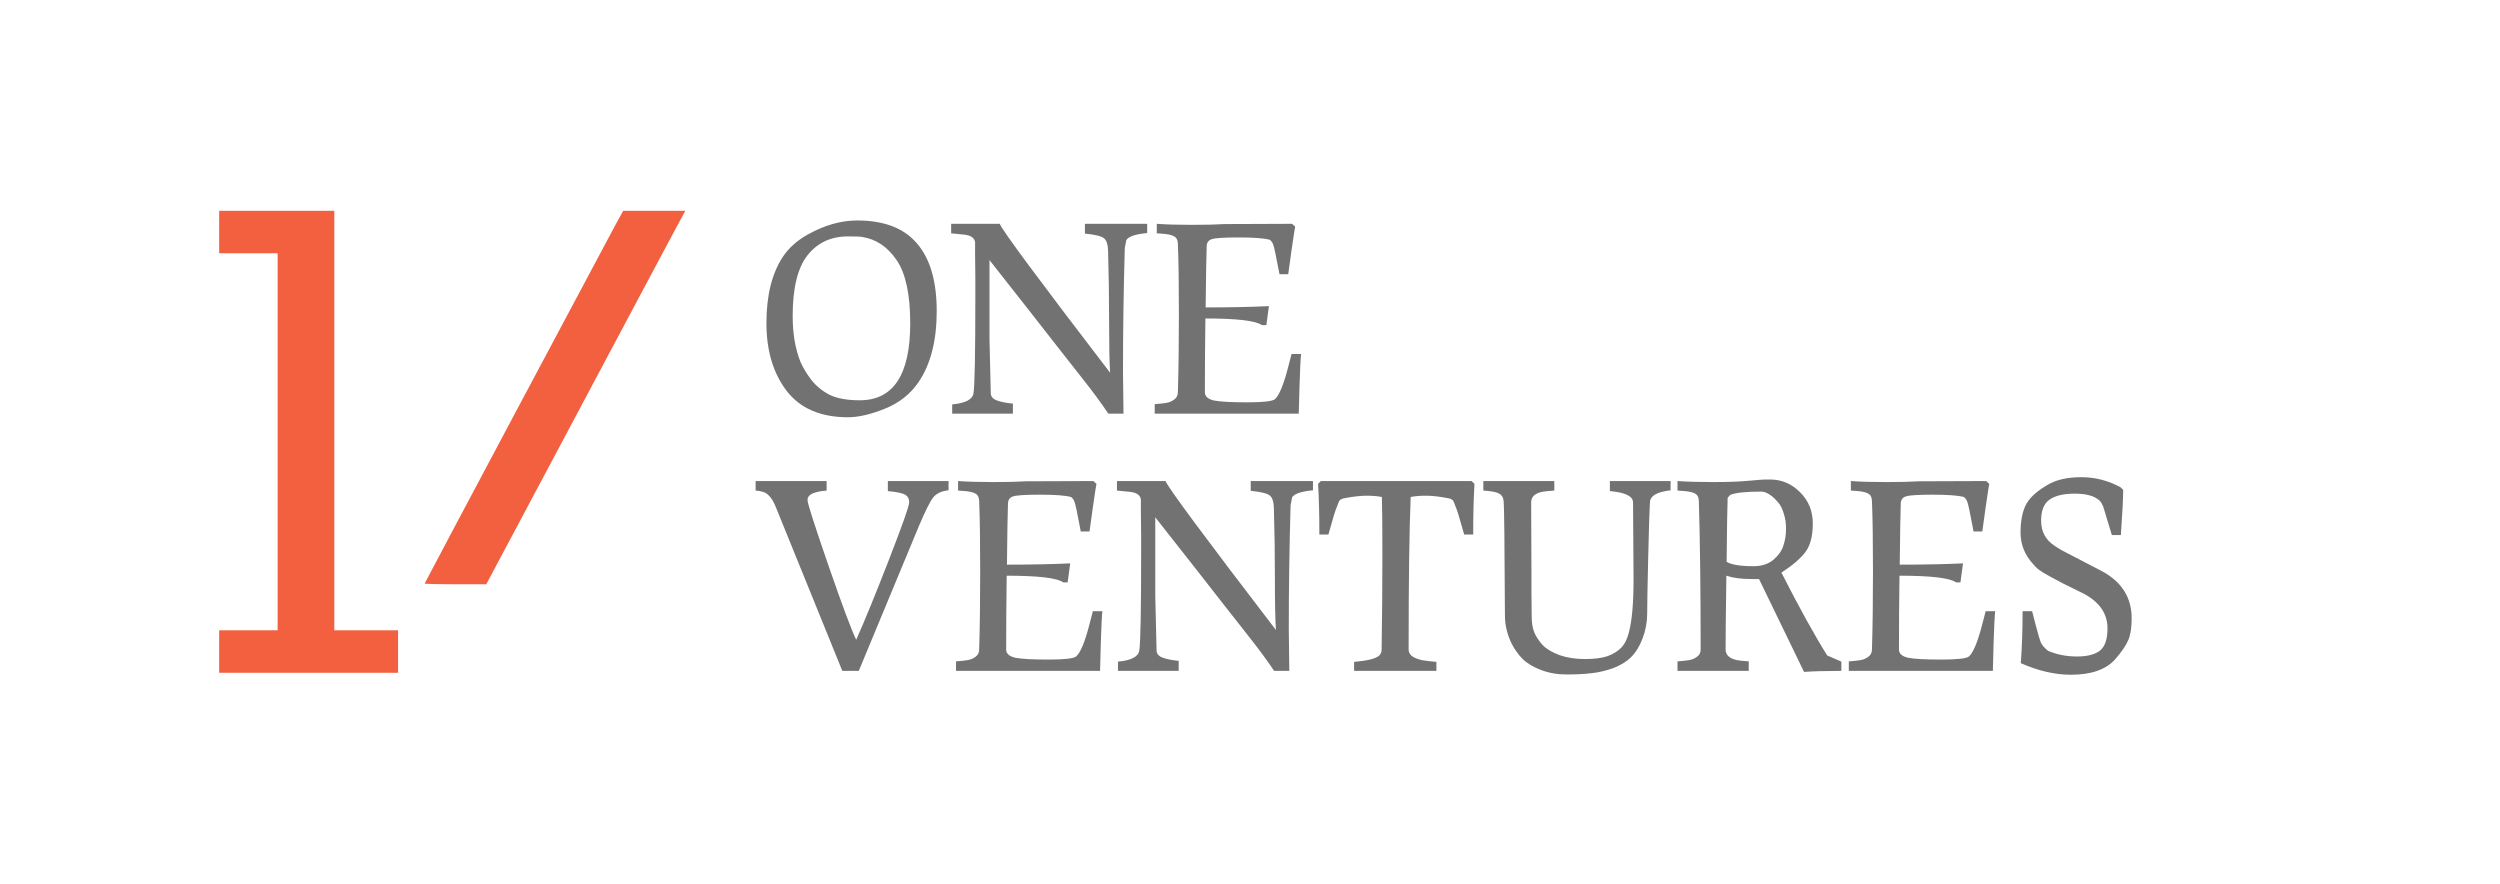 <svg width="311" height="110" viewBox="0 0 311 110" fill="none" xmlns="http://www.w3.org/2000/svg">
<path d="M27.266 28.864V31.506H30.902H34.537V54.958V78.409H30.902H27.266V81.052V83.694H38.393H49.52V81.052V78.409H45.554H41.588V52.316V26.222H34.427H27.266V28.864Z" fill="#F36040"/>
<path d="M76.532 28.028C74.351 32.079 52.825 72.508 52.825 72.597C52.825 72.641 54.543 72.685 56.658 72.685H60.492L72.016 51.039C78.339 39.148 83.914 28.688 84.398 27.807L85.258 26.222H81.38H77.524L76.532 28.028Z" fill="#F36040"/>
<path d="M105.488 51.906C102.096 51.906 99.557 50.818 97.872 48.642C96.187 46.445 95.344 43.629 95.344 40.194C95.344 36.759 96.027 34.007 97.392 31.938C98.117 30.85 99.141 29.933 100.464 29.186C102.555 28.013 104.613 27.426 106.64 27.426C109.968 27.426 112.443 28.375 114.064 30.274C115.707 32.173 116.528 34.978 116.528 38.69C116.528 42.381 115.771 45.335 114.256 47.554C113.232 49.047 111.835 50.146 110.064 50.85C108.315 51.554 106.789 51.906 105.488 51.906ZM98.608 39.33C98.608 41.485 98.928 43.373 99.568 44.994C99.867 45.698 100.315 46.445 100.912 47.234C101.531 48.023 102.299 48.653 103.216 49.122C104.133 49.57 105.381 49.794 106.96 49.794C111.141 49.794 113.232 46.605 113.232 40.226C113.232 36.621 112.667 33.997 111.536 32.354C110.405 30.69 108.965 29.73 107.216 29.474C107.024 29.431 106.448 29.41 105.488 29.41C103.376 29.41 101.701 30.189 100.464 31.746C99.227 33.303 98.608 35.831 98.608 39.33ZM121.332 34.594L121.3 31.618V30.114C121.214 29.581 120.756 29.271 119.924 29.186L118.324 29.026V27.842H124.372C124.628 28.589 129.204 34.765 138.1 46.37C138.014 45.175 137.972 43.053 137.972 40.002C137.972 36.93 137.929 33.986 137.844 31.17C137.822 30.423 137.662 29.922 137.364 29.666C137.065 29.389 136.265 29.186 134.964 29.058V27.842H142.708V28.994C141.278 29.122 140.414 29.41 140.116 29.858L139.924 30.85C139.774 36.034 139.7 41.154 139.7 46.21L139.764 51.458H137.876C137.022 50.178 135.945 48.717 134.644 47.074C133.342 45.41 132.286 44.066 131.476 43.042C129.854 40.951 127.06 37.389 123.092 32.354V42.178C123.198 46.253 123.252 48.493 123.252 48.898C123.252 49.303 123.486 49.602 123.956 49.794C124.446 49.986 125.129 50.125 126.004 50.21V51.458H118.452V50.306C120.116 50.157 121.001 49.687 121.108 48.898C121.257 47.831 121.332 43.885 121.332 37.058V34.594ZM143.647 51.458V50.274C144.287 50.231 144.777 50.178 145.119 50.114C145.481 50.05 145.801 49.911 146.079 49.698C146.377 49.485 146.527 49.186 146.527 48.802C146.612 46.071 146.655 42.829 146.655 39.074C146.655 35.298 146.612 32.375 146.527 30.306C146.505 29.837 146.335 29.527 146.015 29.378C145.716 29.207 145.161 29.101 144.351 29.058L143.903 29.026V27.842C145.055 27.927 146.505 27.97 148.255 27.97C150.004 27.97 151.359 27.938 152.319 27.874L160.735 27.842L161.119 28.194C161.076 28.365 160.927 29.335 160.671 31.106C160.415 32.877 160.276 33.879 160.255 34.114H159.167C158.761 31.938 158.505 30.722 158.399 30.466C158.313 30.189 158.164 29.975 157.951 29.826C157.247 29.634 155.956 29.538 154.079 29.538C152.223 29.538 151.103 29.613 150.719 29.762C150.335 29.89 150.132 30.178 150.111 30.626C150.068 31.778 150.025 34.317 149.983 38.242C152.991 38.242 155.615 38.189 157.855 38.082L157.535 40.45H156.991C156.223 39.895 153.876 39.618 149.951 39.618C149.908 42.775 149.887 45.837 149.887 48.802C149.887 49.314 150.271 49.655 151.039 49.826C151.807 49.975 153.172 50.05 155.135 50.05C157.119 50.05 158.271 49.922 158.591 49.666C159.124 49.197 159.668 47.895 160.223 45.762L160.671 44.034H161.855C161.791 44.589 161.727 45.879 161.663 47.906C161.599 49.933 161.567 51.117 161.567 51.458H143.647ZM94 61.026V59.842H102.832V61.026C101.253 61.154 100.464 61.527 100.464 62.146V62.274C100.464 62.637 101.328 65.325 103.056 70.338C104.784 75.33 105.936 78.413 106.512 79.586C107.579 77.197 108.944 73.858 110.608 69.57C112.272 65.282 113.104 62.925 113.104 62.498C113.104 62.05 112.933 61.73 112.592 61.538C112.272 61.346 111.557 61.197 110.448 61.09V59.842H118V60.994C117.147 61.079 116.517 61.367 116.112 61.858C115.728 62.327 115.141 63.49 114.352 65.346L106.832 83.458H104.784L96.496 63.042C96.219 62.359 95.909 61.869 95.568 61.57C95.248 61.25 94.725 61.069 94 61.026ZM118.928 83.458V82.274C119.568 82.231 120.059 82.178 120.4 82.114C120.763 82.05 121.083 81.911 121.36 81.698C121.659 81.485 121.808 81.186 121.808 80.802C121.893 78.071 121.936 74.829 121.936 71.074C121.936 67.298 121.893 64.375 121.808 62.306C121.787 61.837 121.616 61.527 121.296 61.378C120.997 61.207 120.443 61.101 119.632 61.058L119.184 61.026V59.842C120.336 59.927 121.787 59.97 123.536 59.97C125.285 59.97 126.64 59.938 127.6 59.874L136.016 59.842L136.4 60.194C136.357 60.365 136.208 61.335 135.952 63.106C135.696 64.877 135.557 65.879 135.536 66.114H134.448C134.043 63.938 133.787 62.722 133.68 62.466C133.595 62.189 133.445 61.975 133.232 61.826C132.528 61.634 131.237 61.538 129.36 61.538C127.504 61.538 126.384 61.613 126 61.762C125.616 61.89 125.413 62.178 125.392 62.626C125.349 63.778 125.307 66.317 125.264 70.242C128.272 70.242 130.896 70.189 133.136 70.082L132.816 72.45H132.272C131.504 71.895 129.157 71.618 125.232 71.618C125.189 74.775 125.168 77.837 125.168 80.802C125.168 81.314 125.552 81.655 126.32 81.826C127.088 81.975 128.453 82.05 130.416 82.05C132.4 82.05 133.552 81.922 133.872 81.666C134.405 81.197 134.949 79.895 135.504 77.762L135.952 76.034H137.136C137.072 76.589 137.008 77.879 136.944 79.906C136.88 81.933 136.848 83.117 136.848 83.458H118.928ZM141.957 66.594L141.925 63.618V62.114C141.839 61.581 141.381 61.271 140.549 61.186L138.949 61.026V59.842H144.997C145.253 60.589 149.829 66.765 158.725 78.37C158.639 77.175 158.597 75.053 158.597 72.002C158.597 68.93 158.554 65.986 158.469 63.17C158.447 62.423 158.287 61.922 157.989 61.666C157.69 61.389 156.89 61.186 155.589 61.058V59.842H163.333V60.994C161.903 61.122 161.039 61.41 160.741 61.858L160.549 62.85C160.399 68.034 160.325 73.154 160.325 78.21L160.389 83.458H158.501C157.647 82.178 156.57 80.717 155.269 79.074C153.967 77.41 152.911 76.066 152.101 75.042C150.479 72.951 147.685 69.389 143.717 64.354V74.178C143.823 78.253 143.877 80.493 143.877 80.898C143.877 81.303 144.111 81.602 144.581 81.794C145.071 81.986 145.754 82.125 146.629 82.21V83.458H139.077V82.306C140.741 82.157 141.626 81.687 141.733 80.898C141.882 79.831 141.957 75.885 141.957 69.058V66.594ZM163.969 60.194L164.321 59.842H183.073L183.425 60.194C183.318 62.007 183.265 64.109 183.265 66.498H182.145C181.59 64.493 181.227 63.319 181.057 62.978C180.971 62.722 180.875 62.487 180.769 62.274C180.619 62.125 180.427 62.029 180.193 61.986C179.083 61.773 178.155 61.666 177.409 61.666C176.662 61.666 176.022 61.719 175.489 61.826C175.318 65.858 175.233 72.183 175.233 80.802C175.233 81.186 175.425 81.495 175.809 81.73C176.214 81.943 176.619 82.082 177.025 82.146C177.43 82.21 177.985 82.274 178.689 82.338V83.458H168.449V82.338C170.155 82.189 171.201 81.922 171.585 81.538C171.777 81.346 171.873 81.101 171.873 80.802C171.937 76.663 171.969 72.791 171.969 69.186C171.969 65.559 171.947 63.106 171.905 61.826C171.371 61.719 170.731 61.666 169.985 61.666C169.238 61.666 168.31 61.773 167.201 61.986C166.966 62.029 166.774 62.125 166.625 62.274C166.518 62.487 166.422 62.722 166.337 62.978C166.166 63.319 165.803 64.493 165.249 66.498H164.129C164.129 64.109 164.075 62.007 163.969 60.194ZM203.214 72.066L203.15 62.498C203.15 61.73 202.19 61.261 200.27 61.09V59.842H207.822V60.994C206.179 61.186 205.326 61.655 205.262 62.402L205.23 62.978C205.187 63.575 205.123 65.677 205.038 69.282C204.952 72.887 204.91 75.234 204.91 76.322C204.91 77.389 204.718 78.423 204.334 79.426C203.95 80.429 203.459 81.218 202.862 81.794C202.286 82.349 201.539 82.797 200.622 83.138C199.704 83.458 198.819 83.661 197.966 83.746C197.112 83.853 196.088 83.906 194.894 83.906C193.72 83.906 192.643 83.714 191.661 83.33C190.68 82.946 189.923 82.487 189.39 81.954C188.856 81.399 188.408 80.77 188.046 80.066C187.491 78.914 187.214 77.762 187.214 76.61C187.171 67.543 187.118 62.786 187.054 62.338C187.011 61.89 186.83 61.581 186.51 61.41C186.19 61.218 185.528 61.09 184.526 61.026V59.842H193.358V61.026C192.675 61.069 192.163 61.122 191.822 61.186C190.926 61.378 190.478 61.815 190.478 62.498L190.51 70.978V73.538C190.531 74.711 190.542 75.735 190.542 76.61C190.542 77.463 190.648 78.146 190.862 78.658C191.075 79.17 191.416 79.693 191.885 80.226C192.376 80.738 193.091 81.165 194.03 81.506C194.968 81.826 196.014 81.986 197.166 81.986C198.318 81.986 199.246 81.869 199.95 81.634C200.654 81.378 201.219 81.037 201.646 80.61C202.094 80.162 202.424 79.511 202.638 78.658C203.022 77.207 203.214 75.01 203.214 72.066ZM208.68 83.458V82.274C209.32 82.231 209.811 82.178 210.152 82.114C210.515 82.05 210.835 81.911 211.112 81.698C211.411 81.485 211.56 81.186 211.56 80.802C211.56 73.421 211.486 67.255 211.336 62.306C211.315 61.837 211.144 61.527 210.824 61.378C210.526 61.207 209.96 61.101 209.128 61.058L208.68 61.026V59.842C209.875 59.927 211.347 59.97 213.096 59.97C214.867 59.97 216.339 59.917 217.512 59.81C218.707 59.703 219.39 59.65 219.56 59.65H220.2C221.63 59.65 222.867 60.173 223.912 61.218C224.979 62.263 225.512 63.565 225.512 65.122C225.512 66.658 225.214 67.831 224.616 68.642C224.019 69.453 223.016 70.317 221.608 71.234C223.848 75.629 225.747 79.063 227.304 81.538L229.064 82.306V83.458C227.144 83.458 225.598 83.501 224.424 83.586L218.824 72.034H217.928C216.627 72.034 215.571 71.895 214.76 71.618C214.696 76.119 214.664 79.181 214.664 80.802C214.664 81.463 215.123 81.901 216.04 82.114C216.382 82.178 216.883 82.231 217.544 82.274V83.458H208.68ZM214.792 69.89C215.39 70.253 216.51 70.434 218.152 70.434C219.155 70.434 219.976 70.167 220.616 69.634C221.256 69.079 221.672 68.482 221.864 67.842C222.078 67.181 222.184 66.498 222.184 65.794C222.184 65.09 222.088 64.45 221.896 63.874C221.726 63.298 221.502 62.85 221.224 62.53C220.968 62.21 220.691 61.933 220.392 61.698C219.902 61.335 219.486 61.154 219.144 61.154C217.182 61.154 215.88 61.293 215.24 61.57L214.92 61.922C214.878 62.861 214.835 65.517 214.792 69.89ZM229.991 83.458V82.274C230.631 82.231 231.121 82.178 231.463 82.114C231.825 82.05 232.145 81.911 232.423 81.698C232.721 81.485 232.871 81.186 232.871 80.802C232.956 78.071 232.999 74.829 232.999 71.074C232.999 67.298 232.956 64.375 232.871 62.306C232.849 61.837 232.679 61.527 232.359 61.378C232.06 61.207 231.505 61.101 230.695 61.058L230.247 61.026V59.842C231.399 59.927 232.849 59.97 234.599 59.97C236.348 59.97 237.703 59.938 238.663 59.874L247.079 59.842L247.463 60.194C247.42 60.365 247.271 61.335 247.015 63.106C246.759 64.877 246.62 65.879 246.599 66.114H245.51C245.105 63.938 244.849 62.722 244.743 62.466C244.657 62.189 244.508 61.975 244.295 61.826C243.591 61.634 242.3 61.538 240.423 61.538C238.567 61.538 237.447 61.613 237.062 61.762C236.679 61.89 236.476 62.178 236.455 62.626C236.412 63.778 236.369 66.317 236.327 70.242C239.335 70.242 241.959 70.189 244.199 70.082L243.879 72.45H243.335C242.567 71.895 240.22 71.618 236.295 71.618C236.252 74.775 236.231 77.837 236.231 80.802C236.231 81.314 236.615 81.655 237.383 81.826C238.151 81.975 239.516 82.05 241.479 82.05C243.463 82.05 244.615 81.922 244.935 81.666C245.468 81.197 246.012 79.895 246.567 77.762L247.015 76.034H248.199C248.135 76.589 248.071 77.879 248.007 79.906C247.943 81.933 247.911 83.117 247.911 83.458H229.991ZM262.715 66.562L261.659 63.074C261.489 62.647 261.318 62.37 261.147 62.242C260.529 61.687 259.515 61.41 258.107 61.41C256.721 61.41 255.675 61.655 254.971 62.146C254.267 62.637 253.915 63.511 253.915 64.77C253.915 66.135 254.481 67.181 255.611 67.906C255.846 68.077 256.134 68.258 256.475 68.45L261.339 70.978C263.899 72.301 265.179 74.285 265.179 76.93C265.179 78.061 265.041 78.957 264.763 79.618C264.486 80.279 263.931 81.09 263.099 82.05C261.947 83.309 260.123 83.938 257.627 83.938C255.643 83.938 253.563 83.458 251.387 82.498C251.537 80.45 251.611 78.295 251.611 76.034H252.795L253.243 77.762C253.542 78.914 253.766 79.661 253.915 80.002C254.086 80.322 254.374 80.642 254.779 80.962C255.867 81.431 257.062 81.666 258.363 81.666C259.665 81.666 260.625 81.421 261.243 80.93C261.862 80.418 262.171 79.501 262.171 78.178C262.171 76.343 261.19 74.903 259.227 73.858L256.635 72.578C255.377 71.917 254.555 71.469 254.171 71.234C253.787 70.999 253.467 70.754 253.211 70.498L252.955 70.21C251.889 69.058 251.355 67.746 251.355 66.274C251.355 64.781 251.59 63.597 252.059 62.722C252.55 61.826 253.51 60.983 254.939 60.194C255.963 59.639 257.297 59.362 258.939 59.362C260.603 59.362 262.203 59.767 263.739 60.578L264.123 60.93C264.123 61.997 264.027 63.874 263.835 66.562H262.715Z" fill="#727272"/>
</svg>

